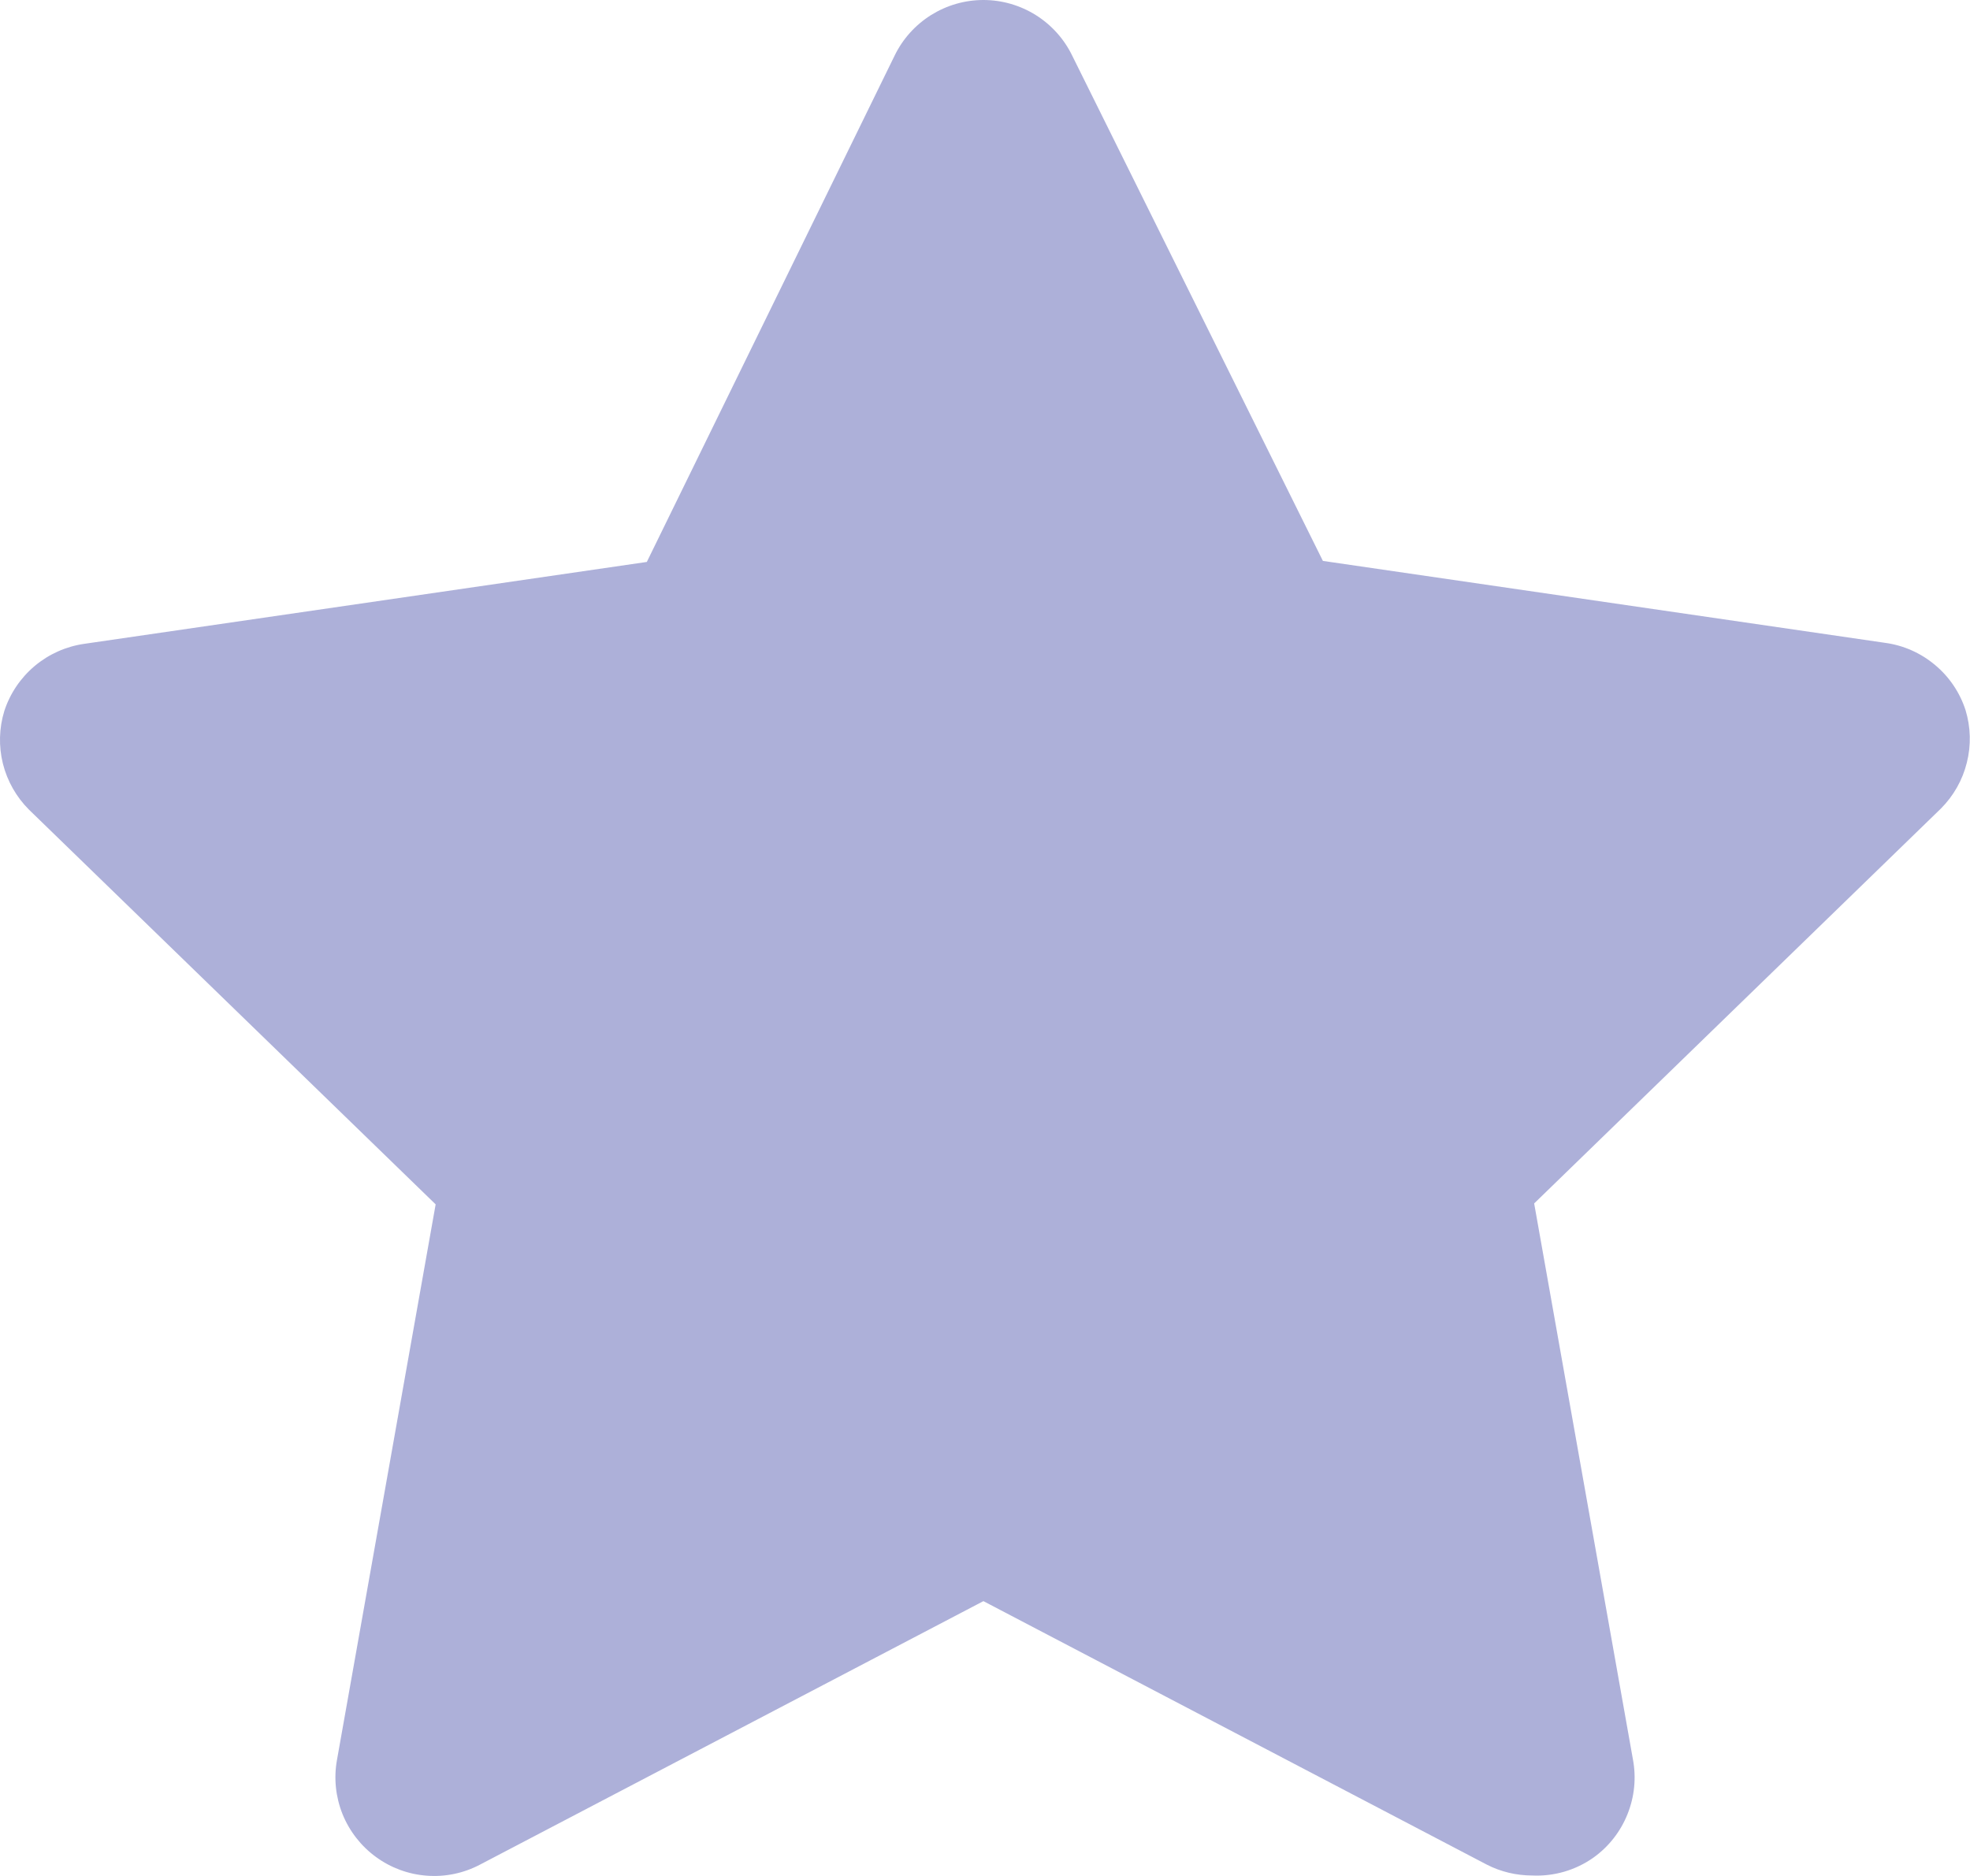 <?xml version="1.0" encoding="UTF-8"?>
<svg xmlns="http://www.w3.org/2000/svg" width="21" height="20" viewBox="0 0 21 20" fill="none">
  <path d="M16.333 19.995C16.165 19.995 15.999 19.956 15.849 19.879L10.483 17.07L5.117 19.879C4.943 19.971 4.746 20.012 4.55 19.997C4.354 19.983 4.165 19.913 4.007 19.797C3.848 19.681 3.725 19.523 3.651 19.34C3.578 19.157 3.557 18.958 3.592 18.764L4.644 12.84L0.309 8.632C0.174 8.497 0.078 8.328 0.031 8.142C-0.015 7.957 -0.01 7.762 0.046 7.58C0.107 7.393 0.219 7.227 0.37 7.1C0.52 6.974 0.703 6.892 0.898 6.864L6.895 5.991L9.536 0.594C9.622 0.416 9.757 0.266 9.924 0.161C10.092 0.056 10.285 0 10.483 0C10.681 0 10.874 0.056 11.042 0.161C11.209 0.266 11.344 0.416 11.43 0.594L14.102 5.98L20.099 6.854C20.294 6.881 20.477 6.963 20.628 7.09C20.779 7.216 20.891 7.382 20.952 7.569C21.008 7.752 21.013 7.946 20.966 8.132C20.92 8.317 20.824 8.486 20.689 8.621L16.354 12.83L17.406 18.753C17.444 18.951 17.424 19.154 17.349 19.341C17.275 19.527 17.148 19.689 16.985 19.805C16.795 19.939 16.565 20.006 16.333 19.995Z" fill="#ADB0D9"></path>
</svg>
